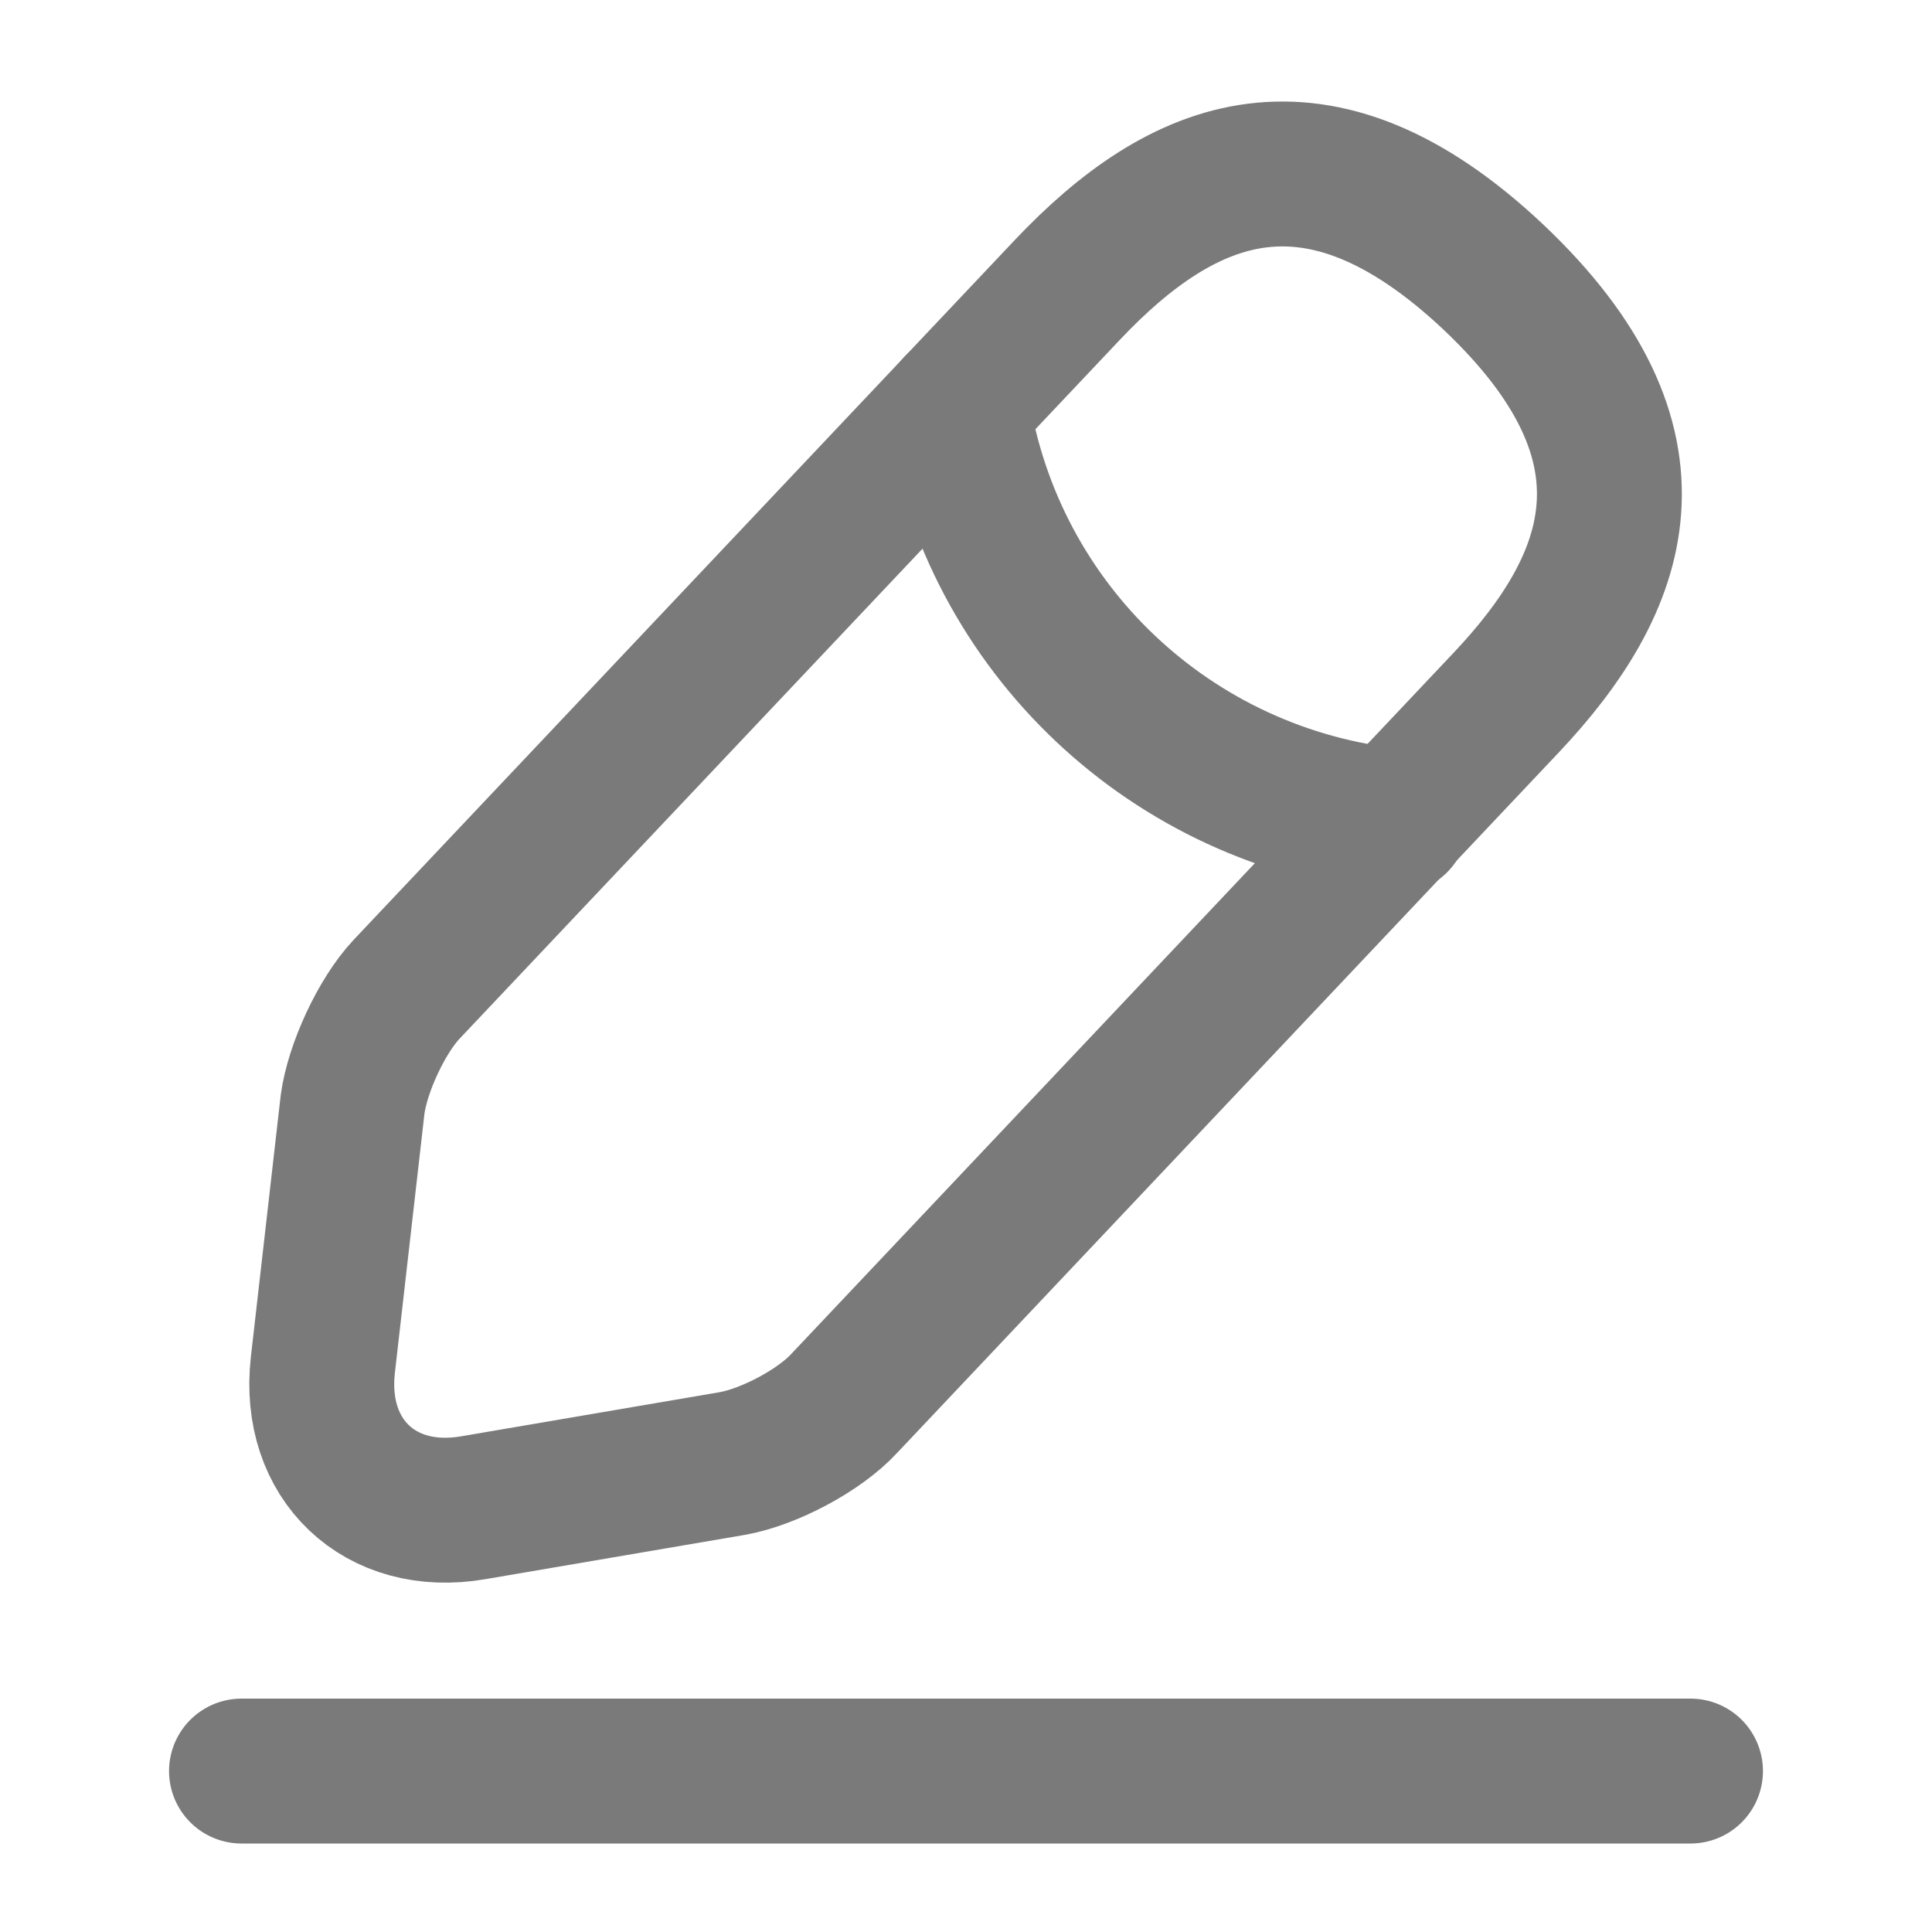 <svg xmlns="http://www.w3.org/2000/svg" fill="none" viewBox="0 0 20 20" height="20" width="20">
<path stroke-linejoin="round" stroke-linecap="round" stroke-miterlimit="10" stroke-width="1.5" stroke="#7A7A7A" d="M11.05 3L4.208 10.242C3.95 10.517 3.7 11.058 3.65 11.433L3.342 14.133C3.233 15.108 3.933 15.775 4.9 15.608L7.583 15.15C7.958 15.083 8.483 14.808 8.742 14.525L15.583 7.283C16.767 6.033 17.3 4.608 15.458 2.867C13.625 1.142 12.233 1.75 11.05 3Z"></path>
<path stroke-linejoin="round" stroke-linecap="round" stroke-miterlimit="10" stroke-width="1.5" stroke="#7A7A7A" d="M9.908 4.208C10.267 6.508 12.133 8.267 14.45 8.5"></path>
<path stroke-linejoin="round" stroke-linecap="round" stroke-miterlimit="10" stroke-width="1.5" stroke="#7A7A7A" d="M2.5 18.334H17.5"></path>
</svg>
